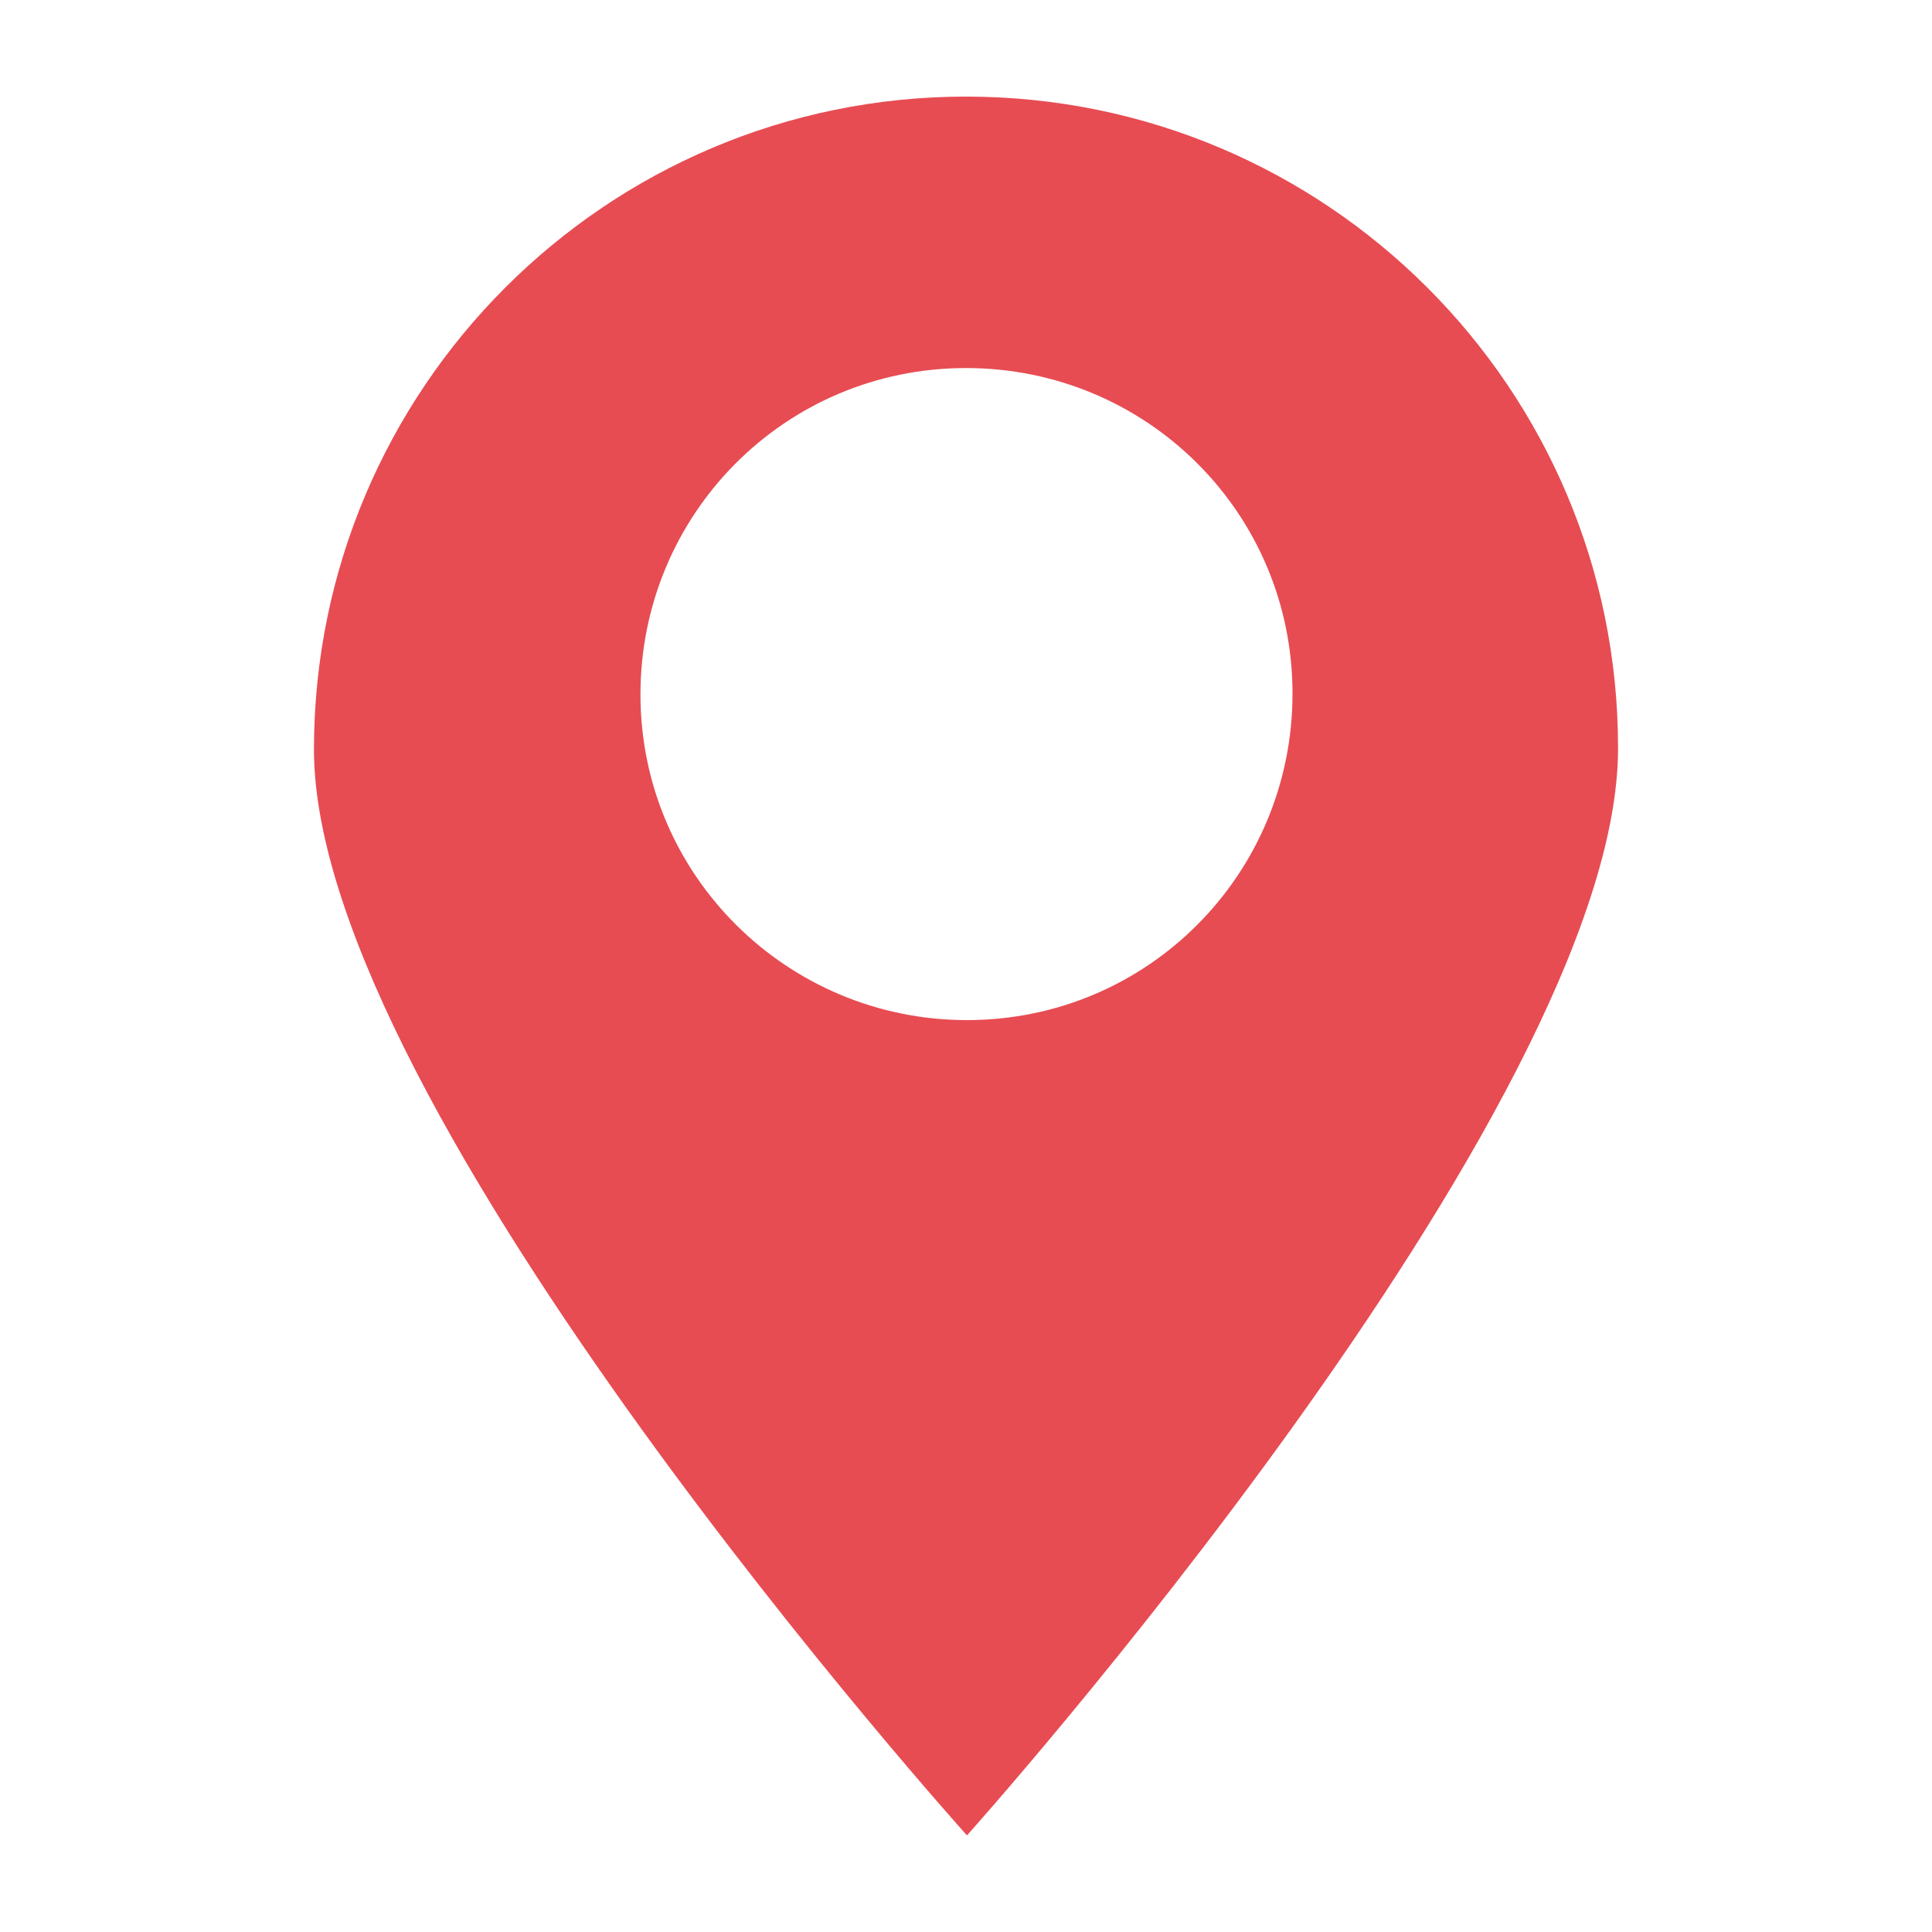 <svg data-bbox="32.5 10 135 180" viewBox="0 0 200 200" xmlns="http://www.w3.org/2000/svg" data-type="color">
    <g>
        <path d="M100 10c-37.3 0-67.5 30.3-67.5 67.6S100.1 190 100.1 190s67.5-75.3 67.4-112.6c0-37.2-30.2-67.4-67.5-67.4zm.1 95.6c-18.6 0-33.8-15-33.8-33.7s15-33.8 33.7-33.8 33.8 15 33.8 33.7-15 33.8-33.7 33.8z" fill="#e74c53" data-color="1"/>
    </g>
</svg>
